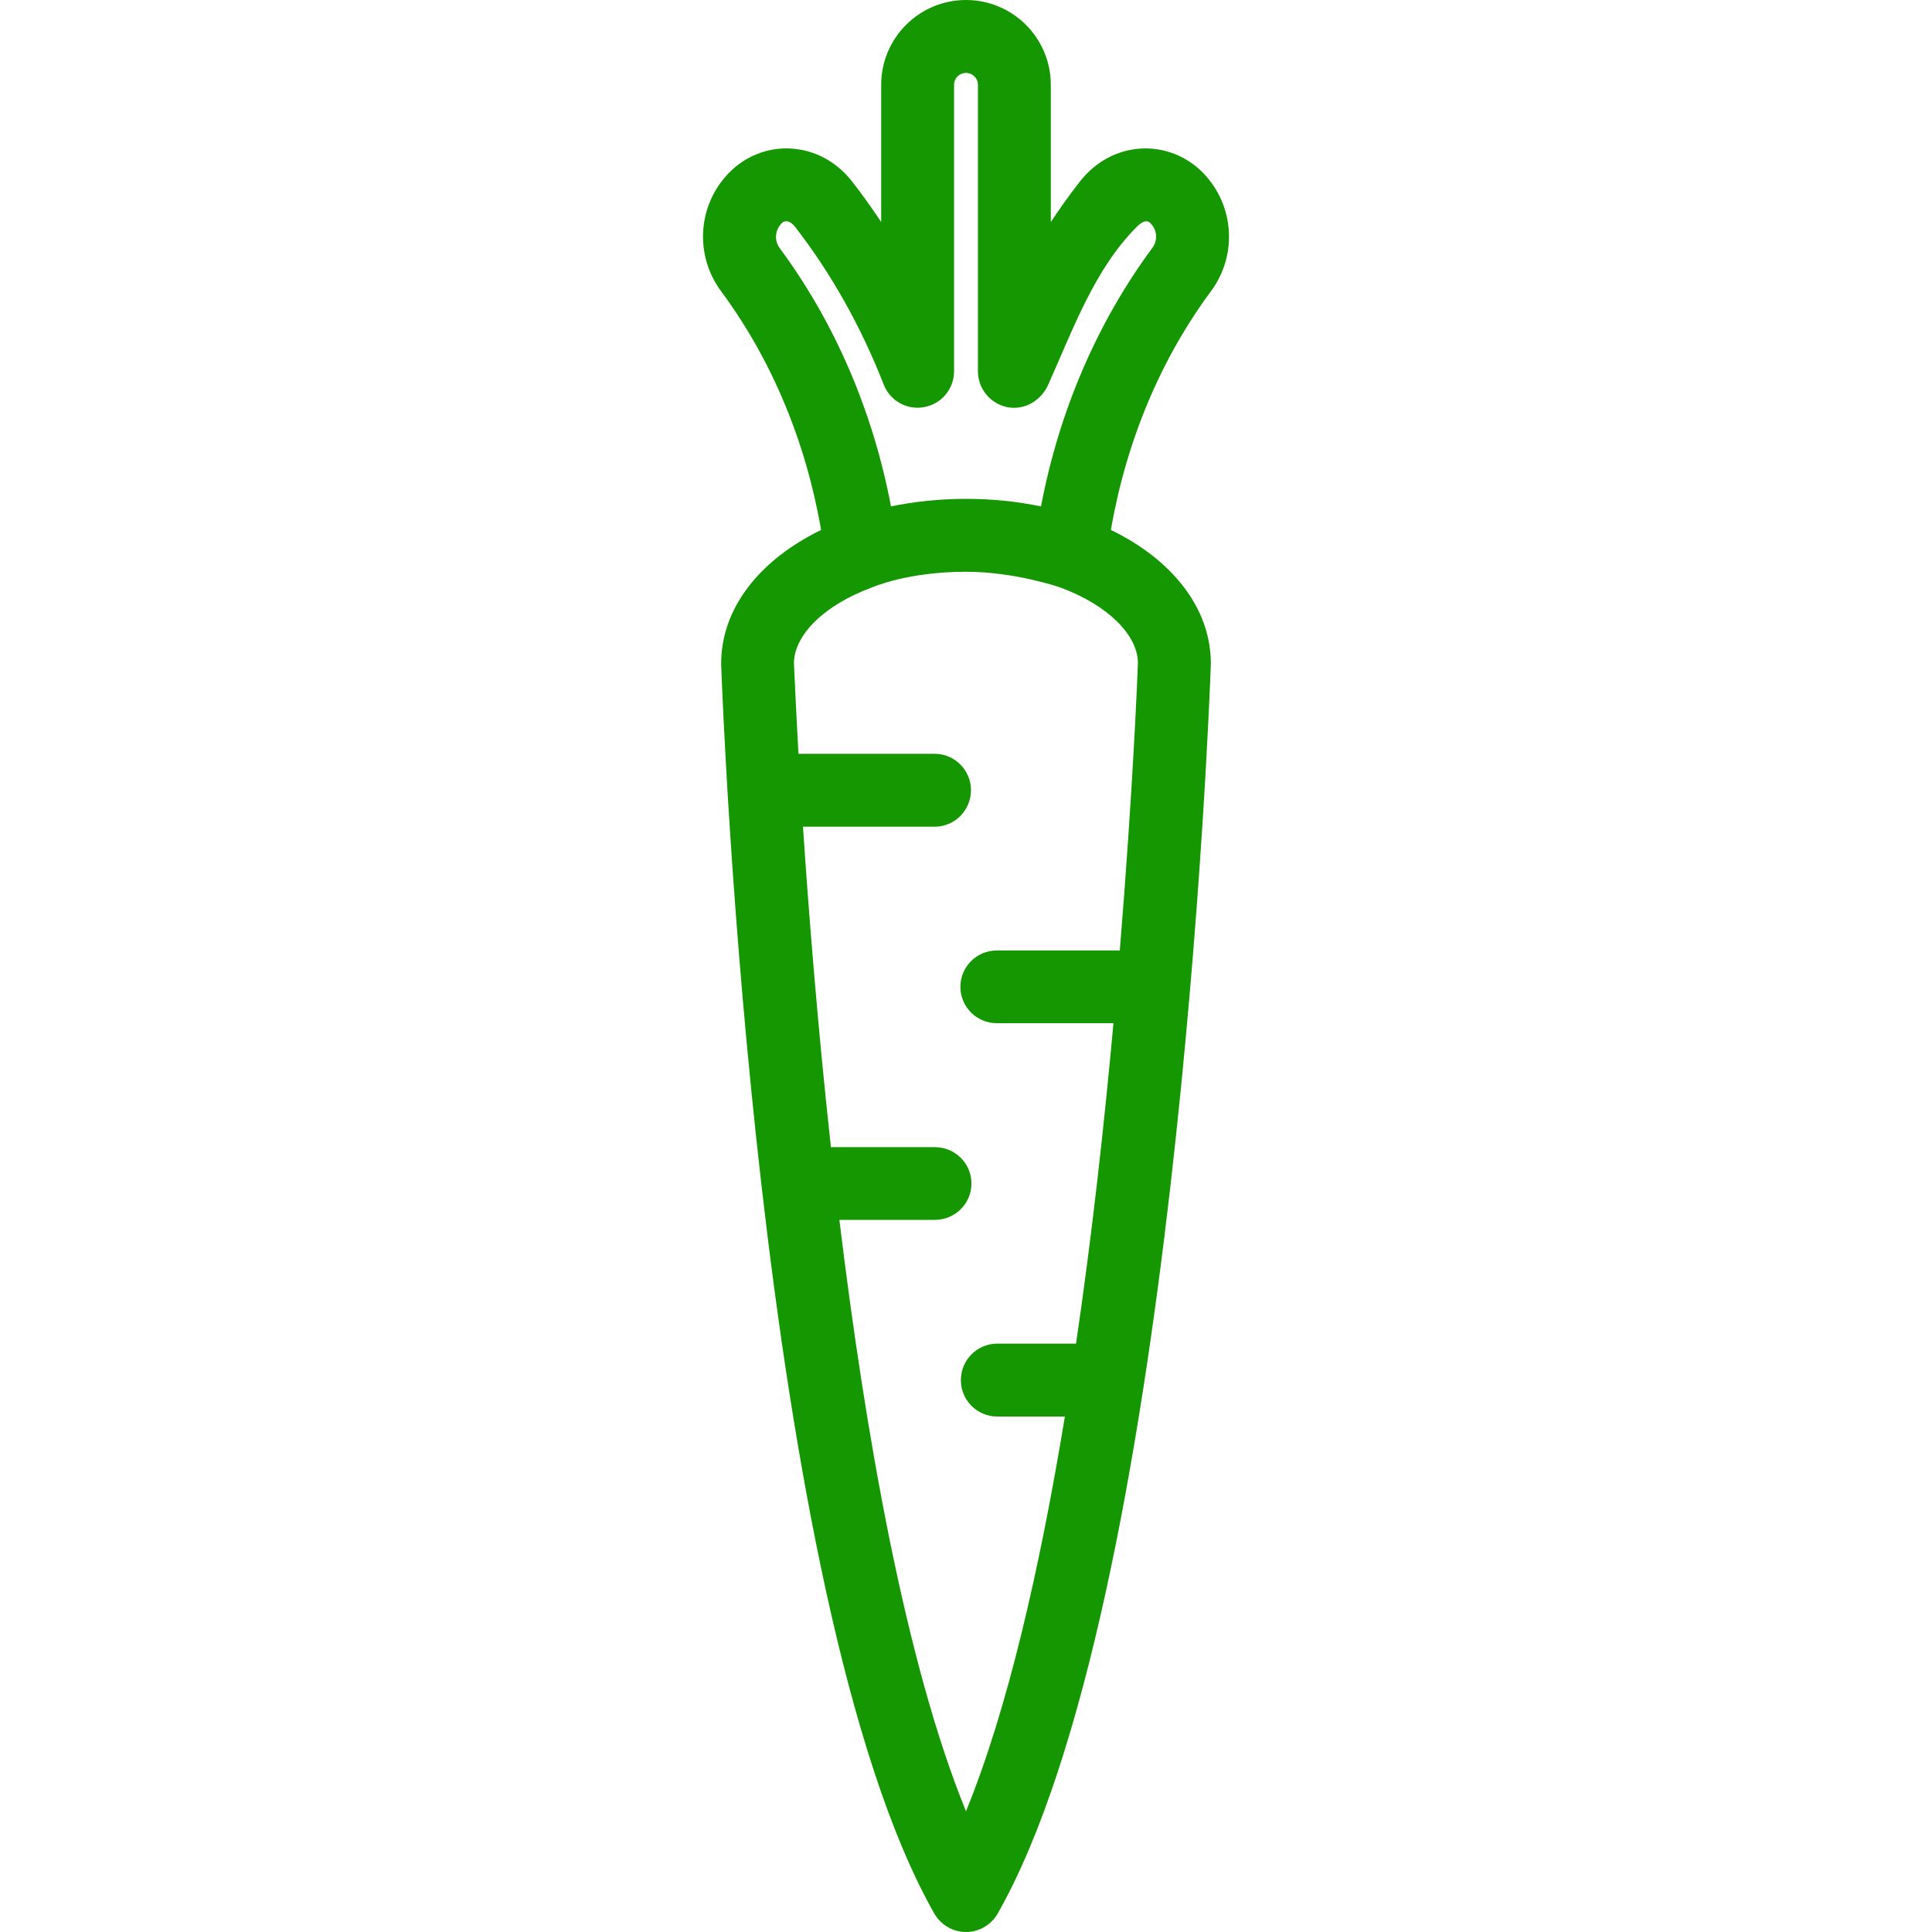 <?xml version="1.0" encoding="UTF-8"?>
<svg xmlns="http://www.w3.org/2000/svg" xmlns:xlink="http://www.w3.org/1999/xlink" width="50px" height="50px" viewBox="0 0 50 50" version="1.1">
<g id="surface1">
<path style=" stroke:none;fill-rule:nonzero;fill:rgb(7.843%,59.216%,0%);fill-opacity:1;" d="M 31.141 4.48 C 30.719 4.043 30.133 3.812 29.535 3.844 C 28.91 3.879 28.34 4.188 27.934 4.715 C 27.676 5.047 27.43 5.391 27.195 5.746 L 27.195 2.195 C 27.195 0.984 26.211 0 25 0 C 23.789 0 22.805 0.984 22.805 2.195 L 22.805 5.746 C 22.57 5.391 22.324 5.047 22.066 4.715 C 21.66 4.188 21.09 3.879 20.465 3.844 C 19.867 3.809 19.281 4.043 18.859 4.48 C 18.055 5.312 17.969 6.598 18.66 7.535 C 19.969 9.301 20.855 11.426 21.25 13.715 C 19.672 14.484 18.664 15.73 18.664 17.168 C 18.664 17.18 18.664 17.191 18.664 17.203 C 18.699 18.188 19.578 41.426 24.18 49.523 C 24.348 49.816 24.66 50 25 50 C 25.34 50 25.652 49.816 25.82 49.523 C 30.422 41.426 31.301 18.188 31.336 17.203 C 31.336 17.191 31.336 17.18 31.336 17.168 C 31.336 15.73 30.328 14.48 28.75 13.715 C 29.145 11.426 30.031 9.301 31.344 7.531 C 32.031 6.598 31.945 5.312 31.141 4.48 Z M 29.449 17.152 C 29.441 17.43 29.32 20.457 28.98 24.598 L 25.797 24.598 C 25.277 24.598 24.855 25.02 24.855 25.539 C 24.855 26.059 25.277 26.48 25.797 26.48 L 28.816 26.48 C 28.582 29.059 28.266 31.93 27.848 34.773 L 25.809 34.773 C 25.289 34.773 24.867 35.195 24.867 35.719 C 24.867 36.238 25.289 36.66 25.809 36.66 L 27.559 36.66 C 26.922 40.527 26.09 44.211 25 46.875 C 23.438 43.051 22.398 37.129 21.723 31.57 L 24.195 31.57 C 24.719 31.57 25.141 31.148 25.141 30.629 C 25.141 30.109 24.719 29.688 24.195 29.688 L 21.504 29.688 C 21.16 26.547 20.93 23.629 20.781 21.395 L 24.188 21.395 C 24.707 21.395 25.129 20.973 25.129 20.449 C 25.129 19.93 24.707 19.508 24.188 19.508 L 20.664 19.508 C 20.59 18.152 20.555 17.297 20.547 17.152 C 20.559 16.434 21.324 15.66 22.566 15.203 C 22.598 15.191 23.492 14.797 25 14.797 C 26.258 14.797 27.402 15.191 27.438 15.203 C 28.676 15.66 29.441 16.434 29.449 17.152 Z M 29.824 6.414 C 28.398 8.34 27.41 10.637 26.941 13.105 C 26.332 12.98 25.68 12.91 25 12.91 C 24.32 12.91 23.668 12.98 23.059 13.105 C 22.59 10.637 21.602 8.344 20.176 6.418 C 20.035 6.223 20.059 5.965 20.215 5.793 C 20.348 5.641 20.508 5.781 20.574 5.867 C 21.516 7.082 22.285 8.457 22.871 9.953 C 23.035 10.375 23.477 10.621 23.922 10.535 C 24.367 10.453 24.691 10.062 24.691 9.609 L 24.691 2.195 C 24.691 2.023 24.828 1.887 25 1.887 C 25.168 1.887 25.309 2.023 25.309 2.195 L 25.309 9.609 C 25.309 10.062 25.633 10.453 26.078 10.539 C 26.52 10.621 26.945 10.367 27.129 9.953 C 27.766 8.531 28.328 6.961 29.422 5.867 C 29.652 5.641 29.742 5.746 29.785 5.789 C 29.949 5.961 29.965 6.223 29.824 6.414 Z M 29.824 6.414 "/>
</g>
</svg>
